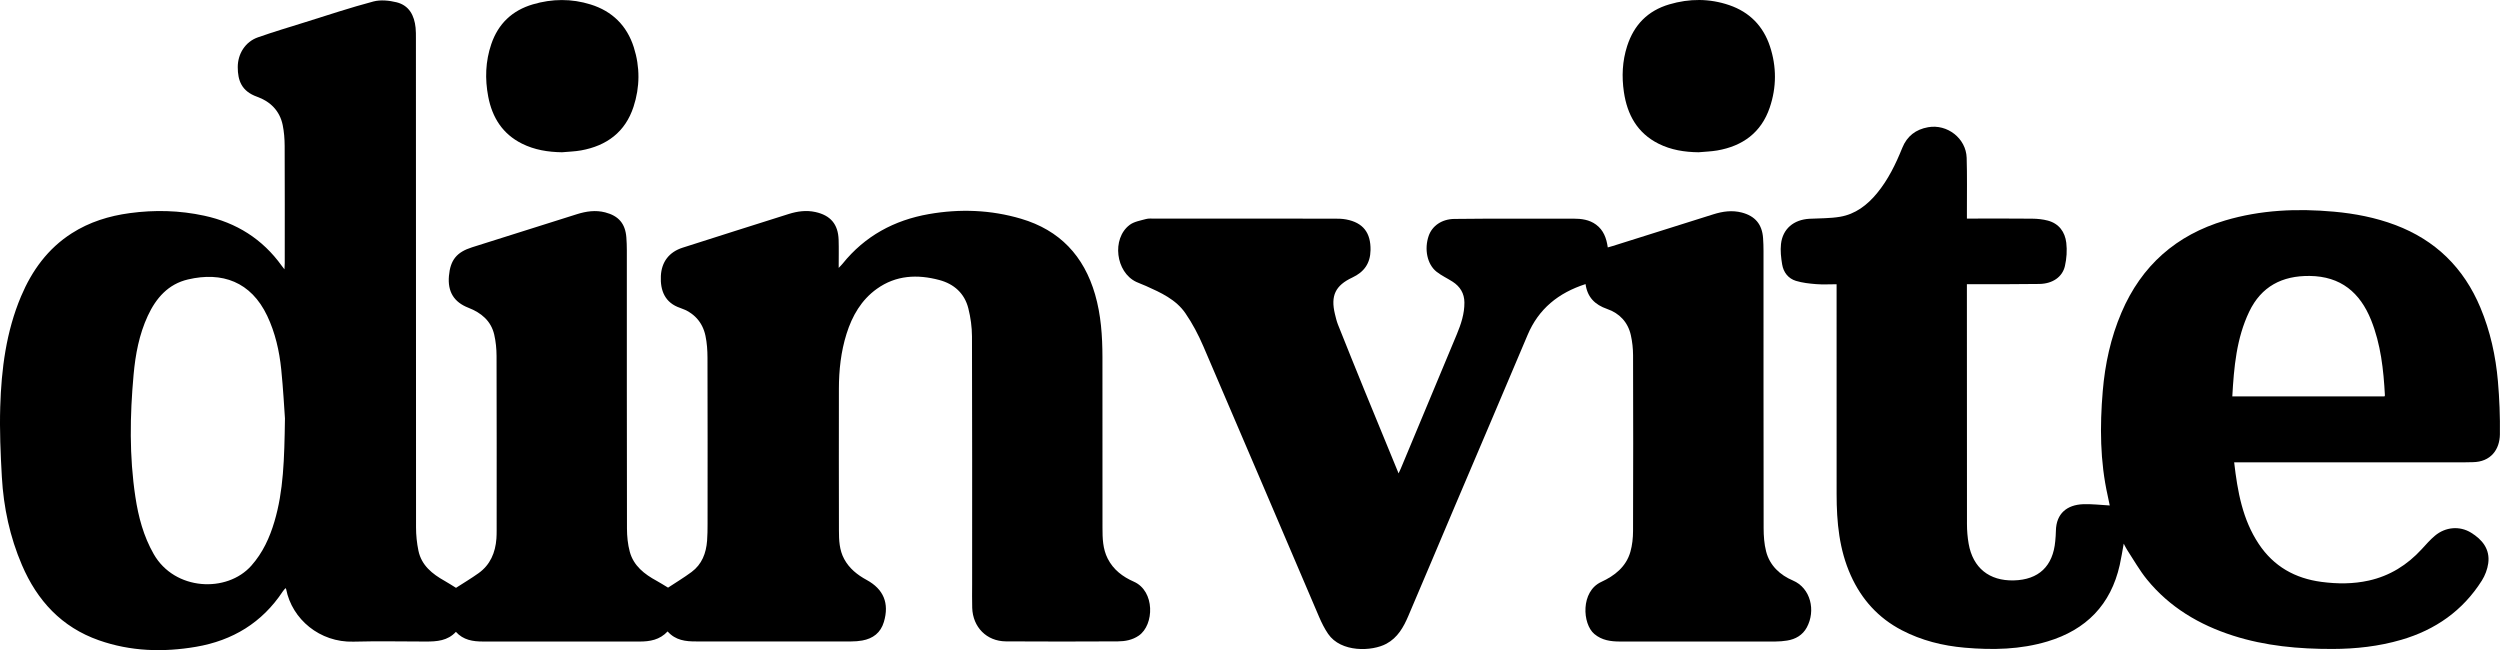 <?xml version="1.0" encoding="utf-8"?>
<!-- Generator: Adobe Illustrator 28.1.0, SVG Export Plug-In . SVG Version: 6.00 Build 0)  -->
<svg version="1.1" id="Layer_1" xmlns="http://www.w3.org/2000/svg" xmlns:xlink="http://www.w3.org/1999/xlink" x="0px" y="0px"
	 viewBox="0 0 1300.9 338.32" style="enable-background:new 0 0 1300.9 338.32;" xml:space="preserve">
<g>
	<path d="M347.4,328.57c-4.13,4.43-9.23,5.26-14.61,5.26c-27.17,0.01-54.33,0.02-81.5-0.01c-5.19,0-10.18-0.73-14.06-5.03
		c-4.28,4.66-9.87,5.05-15.6,5.04c-12.58-0.02-25.17-0.28-37.75,0.06c-17.49,0.48-31.93-11.72-34.97-27.28
		c-0.03-0.14-0.14-0.27-0.32-0.6c-0.51,0.61-1.03,1.12-1.42,1.71c-10.78,16.32-26.14,25.6-45.18,28.85
		c-17.07,2.92-34.04,2.41-50.55-3.4c-19.38-6.81-32.08-20.62-40.02-39.15c-6.27-14.61-9.56-29.98-10.45-45.79
		c-0.68-12.13-1.22-24.32-0.85-36.46c0.6-19.71,3.07-39.2,10.85-57.6c5.67-13.41,13.91-24.8,26.36-32.77
		c9.23-5.91,19.45-9.05,30.19-10.5c12.97-1.75,25.9-1.44,38.75,1.34c16.75,3.62,30.31,12.11,40.34,26.08
		c0.32,0.44,0.67,0.87,1.41,1.82c0.07-1.48,0.15-2.34,0.15-3.2c0.01-20.33,0.05-40.67-0.04-61c-0.02-3.64-0.3-7.35-1.03-10.91
		c-1.54-7.41-6.48-12.25-13.33-14.69c-8.08-2.88-10.04-8.46-10.05-15.39c-0.01-6.96,3.94-13.23,10.48-15.52
		c8.09-2.84,16.31-5.29,24.5-7.85c11.84-3.7,23.62-7.63,35.6-10.81c3.74-0.99,8.2-0.53,12.04,0.41c6.56,1.62,9.26,6.85,9.92,13.24
		c0.19,1.82,0.17,3.66,0.17,5.49c0.01,84.83-0.01,169.66,0.06,254.49c0,4.05,0.42,8.17,1.24,12.13c1.59,7.65,7.17,12.1,13.6,15.71
		c2.01,1.13,3.93,2.4,5.96,3.64c3.71-2.4,7.83-4.84,11.71-7.61c6.13-4.37,8.77-10.68,9.32-18.01c0.1-1.41,0.12-2.83,0.12-4.25
		c0.01-30.25,0.05-60.5-0.05-90.75c-0.01-3.72-0.38-7.52-1.21-11.13c-1.67-7.2-6.78-11.4-13.42-13.98
		c-7.55-2.94-10.87-8.35-10.15-16.57c0.73-8.3,4.04-12.38,12.05-14.91c18.18-5.73,36.34-11.49,54.52-17.21
		c4.83-1.52,9.71-2.25,14.75-0.95c6.95,1.79,10.45,5.83,11,13.02c0.17,2.24,0.25,4.49,0.25,6.74c0.01,48.25-0.03,96.5,0.07,144.74
		c0.01,4.04,0.41,8.2,1.46,12.08c1.98,7.34,7.6,11.68,13.99,15.15c1.94,1.06,3.8,2.27,5.93,3.54c3.86-2.55,8.2-5.15,12.25-8.15
		c5.38-3.99,7.56-9.77,8.06-16.25c0.22-2.9,0.25-5.83,0.25-8.74c0.02-28.83,0.05-57.66-0.04-86.5c-0.01-3.81-0.27-7.69-1.05-11.4
		c-1.52-7.26-6.2-12.19-13.12-14.5c-8.01-2.68-10.46-9.11-10.09-16.64c0.35-7.28,4.25-12.47,11.35-14.73
		c18.39-5.87,36.79-11.74,55.2-17.53c4.49-1.41,9.1-2.05,13.8-1.03c7.93,1.72,11.89,6.35,12.15,14.48
		c0.15,4.64,0.03,9.29,0.03,14.61c0.98-1.04,1.55-1.57,2.03-2.18c11.61-14.43,26.86-22.66,44.89-25.82
		c16.13-2.82,32.2-2.24,47.98,2.42c20.13,5.94,32.72,19.36,38.51,39.36c3.09,10.67,3.82,21.62,3.84,32.64
		c0.05,29.58,0.01,59.16,0.02,88.75c0,5.51,0.13,11,2.71,16.09c2.94,5.81,7.86,9.49,13.58,12c11.1,4.88,10.69,22.5,2.6,28.08
		c-3.31,2.28-7.07,2.98-10.91,3c-19.42,0.08-38.83,0.15-58.25,0c-10.03-0.08-17.19-7.4-17.52-17.45c-0.13-4.08-0.04-8.17-0.04-12.25
		c0-43,0.06-86-0.08-128.99c-0.02-4.85-0.7-9.82-1.88-14.53c-1.95-7.85-7.43-12.77-15.12-14.82c-11.41-3.04-22.54-2.54-32.5,4.59
		c-8.1,5.8-12.84,14.07-15.78,23.42c-2.92,9.3-3.96,18.88-3.97,28.59c-0.02,24.58-0.05,49.16,0.02,73.74
		c0.01,5.07,0.2,10.17,2.72,14.83c2.68,4.97,6.89,8.29,11.71,10.91c8.82,4.81,11.85,12.12,8.96,21.84
		c-1.68,5.65-5.65,8.65-11.25,9.67c-1.87,0.34-3.81,0.48-5.72,0.48c-26.92,0.03-53.83,0.04-80.75,0
		C356.81,333.81,351.52,333.23,347.4,328.57z M148.28,217.76c-0.38-5.15-0.9-15.38-1.94-25.56c-0.99-9.63-3.11-19.03-7.31-27.88
		c-8.44-17.74-23.46-23.07-41.21-18.91c-10.27,2.4-16.62,9.67-20.91,18.92c-4.51,9.72-6.45,20.13-7.4,30.68
		c-1.92,21.2-2.26,42.41,0.93,63.54c1.57,10.42,4.23,20.46,9.54,29.76c10.91,19.13,38.14,20.32,50.8,6.05
		c5.97-6.72,9.55-14.58,12.04-23.02C147.51,255.5,147.96,239.18,148.28,217.76z"/>
	<path d="M1162.57,240.58c1.76,15.21,4.33,29.72,12.8,42.47c7.79,11.72,18.91,17.94,32.67,19.75c8.22,1.08,16.45,1.12,24.6-0.7
		c10.92-2.44,19.96-8.09,27.49-16.29c2.25-2.45,4.45-4.99,7-7.11c5.38-4.48,12.73-5.17,18.67-1.54c5.85,3.58,9.99,8.6,8.98,15.97
		c-0.43,3.11-1.66,6.34-3.34,9c-9.93,15.68-24.18,25.63-41.9,30.8c-11.69,3.41-23.65,4.73-35.78,4.76
		c-17.57,0.04-34.94-1.53-51.78-6.93c-17.59-5.64-32.99-14.76-44.77-29.2c-3.87-4.74-6.89-10.18-10.27-15.32
		c-0.63-0.95-1.11-2-1.84-3.34c-0.73,3.96-1.28,7.55-2.07,11.08c-4.64,20.7-17.47,33.74-37.58,39.79
		c-14.1,4.24-28.53,4.53-43.08,3.26c-11.48-1-22.48-3.75-32.75-9.09c-12.22-6.36-20.93-16.03-26.54-28.51
		c-6.05-13.43-7.37-27.74-7.38-42.24c-0.04-35.16-0.01-70.33-0.01-105.49c0-1.16,0-2.31,0-3.79c-3.7,0-7.19,0.22-10.65-0.06
		c-3.53-0.28-7.13-0.67-10.49-1.69c-4.03-1.23-6.5-4.46-7.19-8.57c-0.59-3.49-0.99-7.15-0.6-10.64c0.89-7.88,6.61-12.66,14.83-13.11
		c5.31-0.29,10.7-0.15,15.91-1.04c7.96-1.35,14.13-6.08,19.19-12.21c5.84-7.08,9.79-15.24,13.2-23.69
		c2.45-6.06,6.98-9.54,13.39-10.69c9.97-1.8,19.78,5.77,20.09,15.9c0.29,9.24,0.11,18.5,0.13,27.74c0,1.16,0,2.33,0,3.89
		c0.98,0,1.85,0,2.72,0c10.42,0,20.83-0.07,31.25,0.05c2.72,0.03,5.51,0.31,8.13,1c5.82,1.55,8.94,5.91,9.61,11.54
		c0.47,3.96,0.18,8.2-0.71,12.1c-1.31,5.75-6.49,9.22-13.26,9.33c-11.5,0.18-23,0.11-34.49,0.14c-0.98,0-1.97,0-3.26,0
		c0,1.09,0,1.97,0,2.86c0,40.66-0.02,81.33,0.04,121.99c0,3.4,0.29,6.84,0.87,10.18c2.2,12.57,10.72,19.41,23.49,19.09
		c12.97-0.32,20.42-7.38,21.58-20.46c0.15-1.74,0.31-3.49,0.33-5.24c0.13-9.31,6-13.59,14.04-13.94c4.59-0.2,9.22,0.4,13.98,0.65
		c-0.26-1.24-0.63-3.14-1.05-5.02c-4.03-18-4.12-36.2-2.59-54.45c1.18-14.1,4.15-27.81,9.73-40.88
		c10.43-24.46,28.48-40.38,53.9-47.94c18.55-5.52,37.5-6.33,56.67-4.59c10.92,0.99,21.6,3.05,31.87,6.91
		c21.02,7.91,35.72,22.35,44.37,43.07c5.12,12.26,7.94,25.09,9.09,38.24c0.8,9.19,1.16,18.46,1.03,27.68
		c-0.11,7.81-4.69,14.38-14.21,14.45c-1.25,0.01-2.5,0.07-3.75,0.07c-38.91,0-77.83,0-116.74,0
		C1165.11,240.58,1164.04,240.58,1162.57,240.58z M1240.79,206.28c0.11-0.29,0.23-0.44,0.22-0.58c-0.71-13.34-2.14-26.56-7.16-39.09
		c-5.77-14.4-15.81-22.83-31.97-23.02c-14.36-0.16-25.2,5.45-31.49,18.6c-6.63,13.87-7.93,28.86-8.79,44.09
		C1188.14,206.28,1214.49,206.28,1240.79,206.28z"/>
	<path d="M825.06,147.83c-14.15,4.57-24.44,12.87-30.18,26.52c-12.54,29.77-25.27,59.47-37.89,89.2
		c-8.07,19.01-16.06,38.05-24.18,57.03c-2.48,5.79-5.5,11.22-11.38,14.4c-7.5,4.05-23.65,4.64-30.33-5.14
		c-1.86-2.73-3.37-5.75-4.68-8.8c-20.08-46.92-40.05-93.9-60.22-140.78c-2.58-6-5.67-11.91-9.37-17.28
		c-4.93-7.17-12.79-10.71-20.5-14.17c-1.67-0.75-3.42-1.34-5.07-2.12c-10.7-5.05-12.87-22.46-3.47-29.63
		c2.3-1.75,5.61-2.27,8.52-3.08c1.4-0.39,2.98-0.22,4.48-0.22c31.08-0.01,62.16-0.01,93.24,0.01c2.16,0,4.36,0.02,6.46,0.42
		c8.87,1.68,12.84,6.95,12.68,15.97c-0.12,6.88-3.33,11.37-9.45,14.24c-8.9,4.17-11.37,9.51-9.08,19.01
		c0.45,1.86,0.89,3.74,1.59,5.51c4.56,11.44,9.16,22.87,13.82,34.28c5.81,14.25,11.69,28.47,17.71,43.12
		c0.48-1.04,0.84-1.73,1.14-2.46c9.72-23.27,19.46-46.53,29.13-69.82c2.21-5.31,4.04-10.75,3.99-16.64
		c-0.04-4.75-2.22-8.28-6.1-10.8c-2.78-1.8-5.87-3.19-8.44-5.24c-4.87-3.88-6.42-11.76-4.06-18.61c1.8-5.2,6.77-8.72,13.27-8.83
		c11.41-0.19,22.83-0.13,34.24-0.15c9.25-0.02,18.5-0.02,27.75,0c4.22,0.01,8.33,0.51,11.86,3.12c3.89,2.88,5.4,7.03,6.08,11.85
		c0.92-0.26,1.77-0.48,2.6-0.74c17.46-5.5,34.91-11.02,52.38-16.5c4.83-1.51,9.71-2.22,14.75-0.91c6.92,1.81,10.57,6.08,11.08,13.28
		c0.16,2.24,0.23,4.49,0.23,6.74c0.01,48.08-0.02,96.15,0.06,144.23c0.01,4.04,0.29,8.21,1.29,12.1
		c1.89,7.37,7.29,12.31,13.93,15.12c9.3,3.95,11.99,15.71,7.23,24.45c-2.14,3.95-5.82,6.11-10.25,6.81
		c-1.97,0.31-3.98,0.49-5.97,0.49c-27,0.03-53.99,0.04-80.99,0.01c-4.8-0.01-9.38-0.61-13.33-3.92c-6.29-5.28-7.17-22.14,3.59-27.09
		c6.97-3.21,12.93-7.86,15.16-15.65c0.99-3.47,1.38-7.22,1.39-10.84c0.11-30.5,0.1-60.99,0.01-91.49c-0.01-3.47-0.4-7.01-1.15-10.4
		c-1.51-6.78-5.92-11.45-12.34-13.66C829.91,158.57,826,154.64,825.06,147.83z"/>
	<path d="M292.44,79.23c-7.28-0.1-14.31-1.23-20.85-4.5c-10.1-5.05-15.46-13.61-17.53-24.41c-1.77-9.24-1.46-18.43,1.59-27.38
		c3.61-10.59,10.87-17.51,21.65-20.68c10.02-2.95,20.07-3.04,30.03,0.06c11.28,3.51,18.88,11.01,22.47,22.27
		c3.28,10.29,3.22,20.72-0.14,30.97c-4.31,13.18-13.95,20.28-27.29,22.7C299.11,78.85,295.75,78.92,292.44,79.23z"/>
	<path d="M883.87,79.23c-7.28-0.08-14.33-1.19-20.86-4.47c-11.03-5.53-16.27-15.11-18-26.86c-1.19-8.07-0.83-16.12,1.7-23.96
		c3.55-11,10.72-18.37,21.93-21.67c10.46-3.08,20.94-3.11,31.22,0.41C910.33,6.26,917.5,13.51,921,24.09
		c3.51,10.61,3.48,21.36-0.11,31.91c-4.43,13.01-14.07,20-27.33,22.3C890.37,78.84,887.1,78.93,883.87,79.23z"/>
</g>
</svg>
